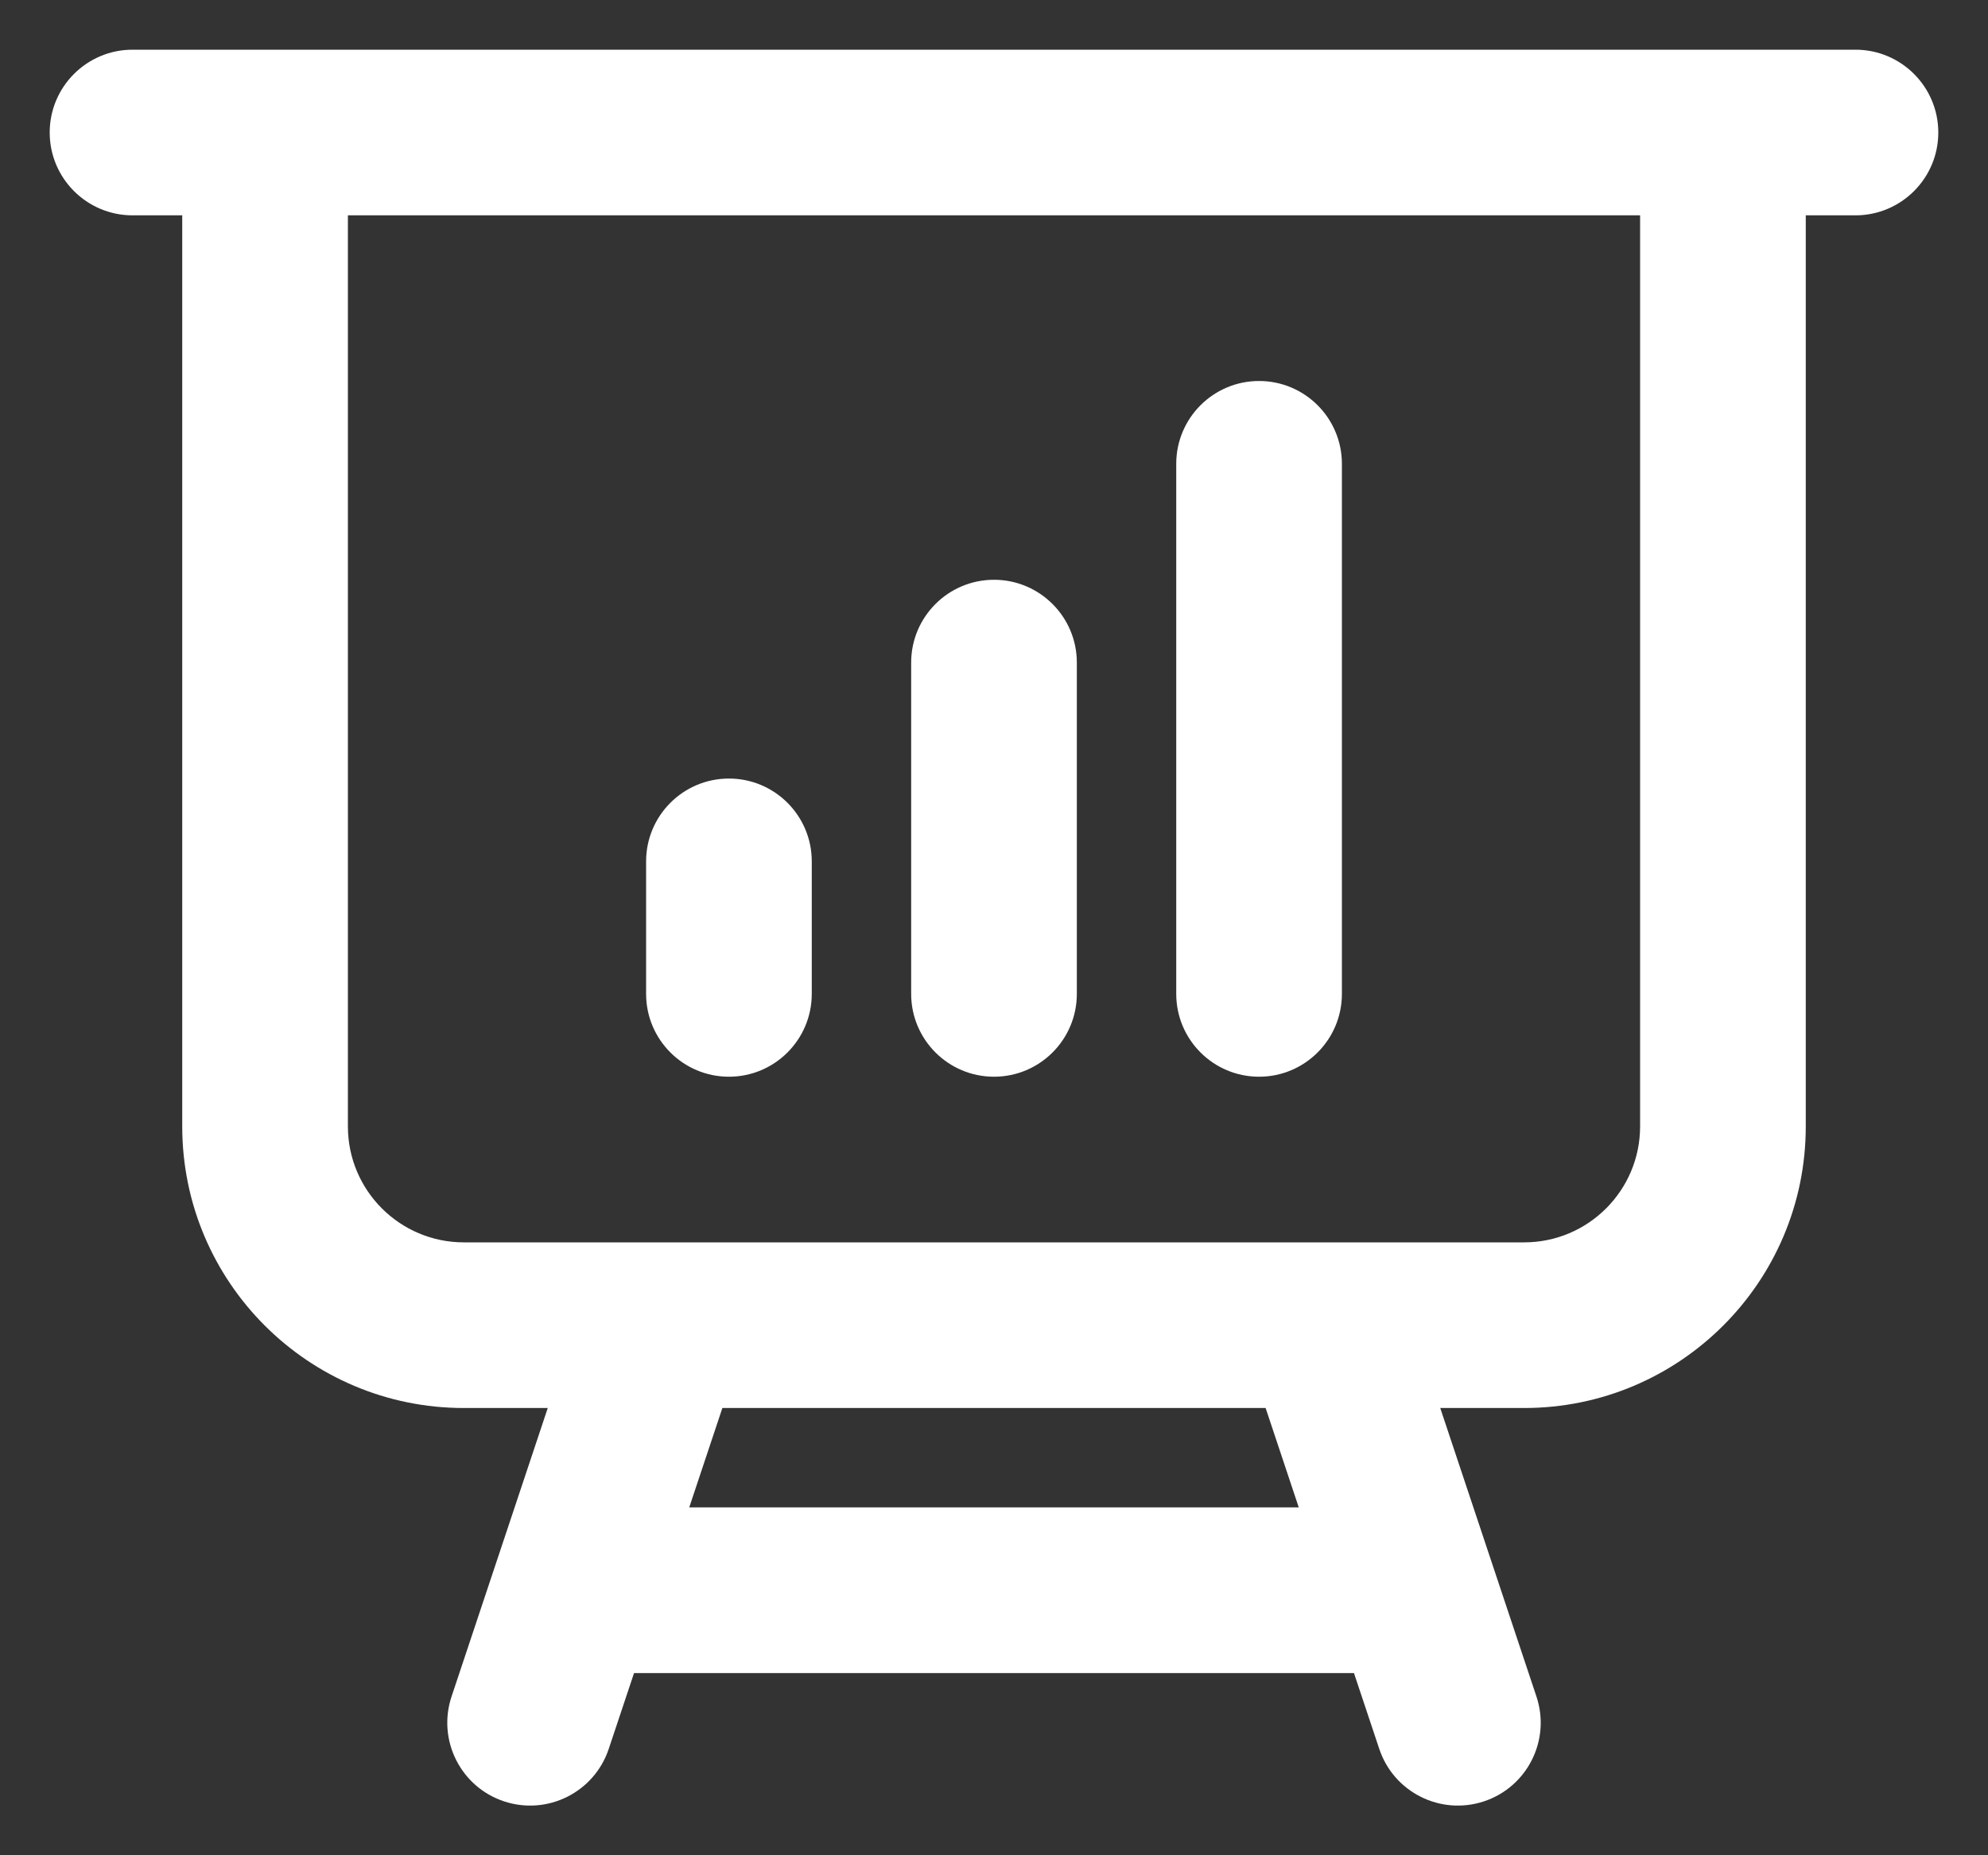 <svg width="30" height="28" viewBox="0 0 30 28" fill="none" xmlns="http://www.w3.org/2000/svg">
<rect x="0" y="0" width="30" height="28" fill="#333333" stroke="none"/>
<path fill-rule="evenodd" clip-rule="evenodd" d="M0.75 2C0.75 1.31 1.31 0.75 2 0.75H28C28.69 0.75 29.25 1.31 29.25 2C29.25 2.69 28.69 3.25 28 3.25H27.25V17C27.25 19.347 25.347 21.25 23 21.25H21.734L23.186 25.605C23.404 26.26 23.05 26.968 22.395 27.186C21.74 27.404 21.032 27.05 20.814 26.395L20.432 25.25H9.568L9.186 26.395C8.968 27.05 8.26 27.404 7.605 27.186C6.95 26.968 6.596 26.26 6.814 25.605L8.266 21.25H7C4.653 21.25 2.75 19.347 2.75 17V3.25H2C1.31 3.25 0.75 2.69 0.75 2ZM5.25 3.25V17C5.25 17.966 6.034 18.75 7 18.75H23C23.966 18.75 24.75 17.966 24.75 17V3.25H5.25ZM10.901 21.25L10.401 22.75H19.599L19.099 21.25H10.901ZM19 5.75C19.69 5.75 20.25 6.31 20.25 7V15C20.25 15.69 19.69 16.25 19 16.25C18.31 16.25 17.75 15.69 17.75 15V7C17.75 6.31 18.31 5.75 19 5.75ZM15 8.75C15.69 8.75 16.25 9.31 16.25 10V15C16.25 15.69 15.69 16.25 15 16.25C14.31 16.25 13.75 15.69 13.75 15V10C13.75 9.31 14.31 8.75 15 8.75ZM11 11.75C11.69 11.75 12.25 12.31 12.25 13V15C12.25 15.69 11.69 16.25 11 16.25C10.31 16.25 9.75 15.69 9.75 15V13C9.75 12.31 10.31 11.75 11 11.75Z" fill="white"/>
</svg>
